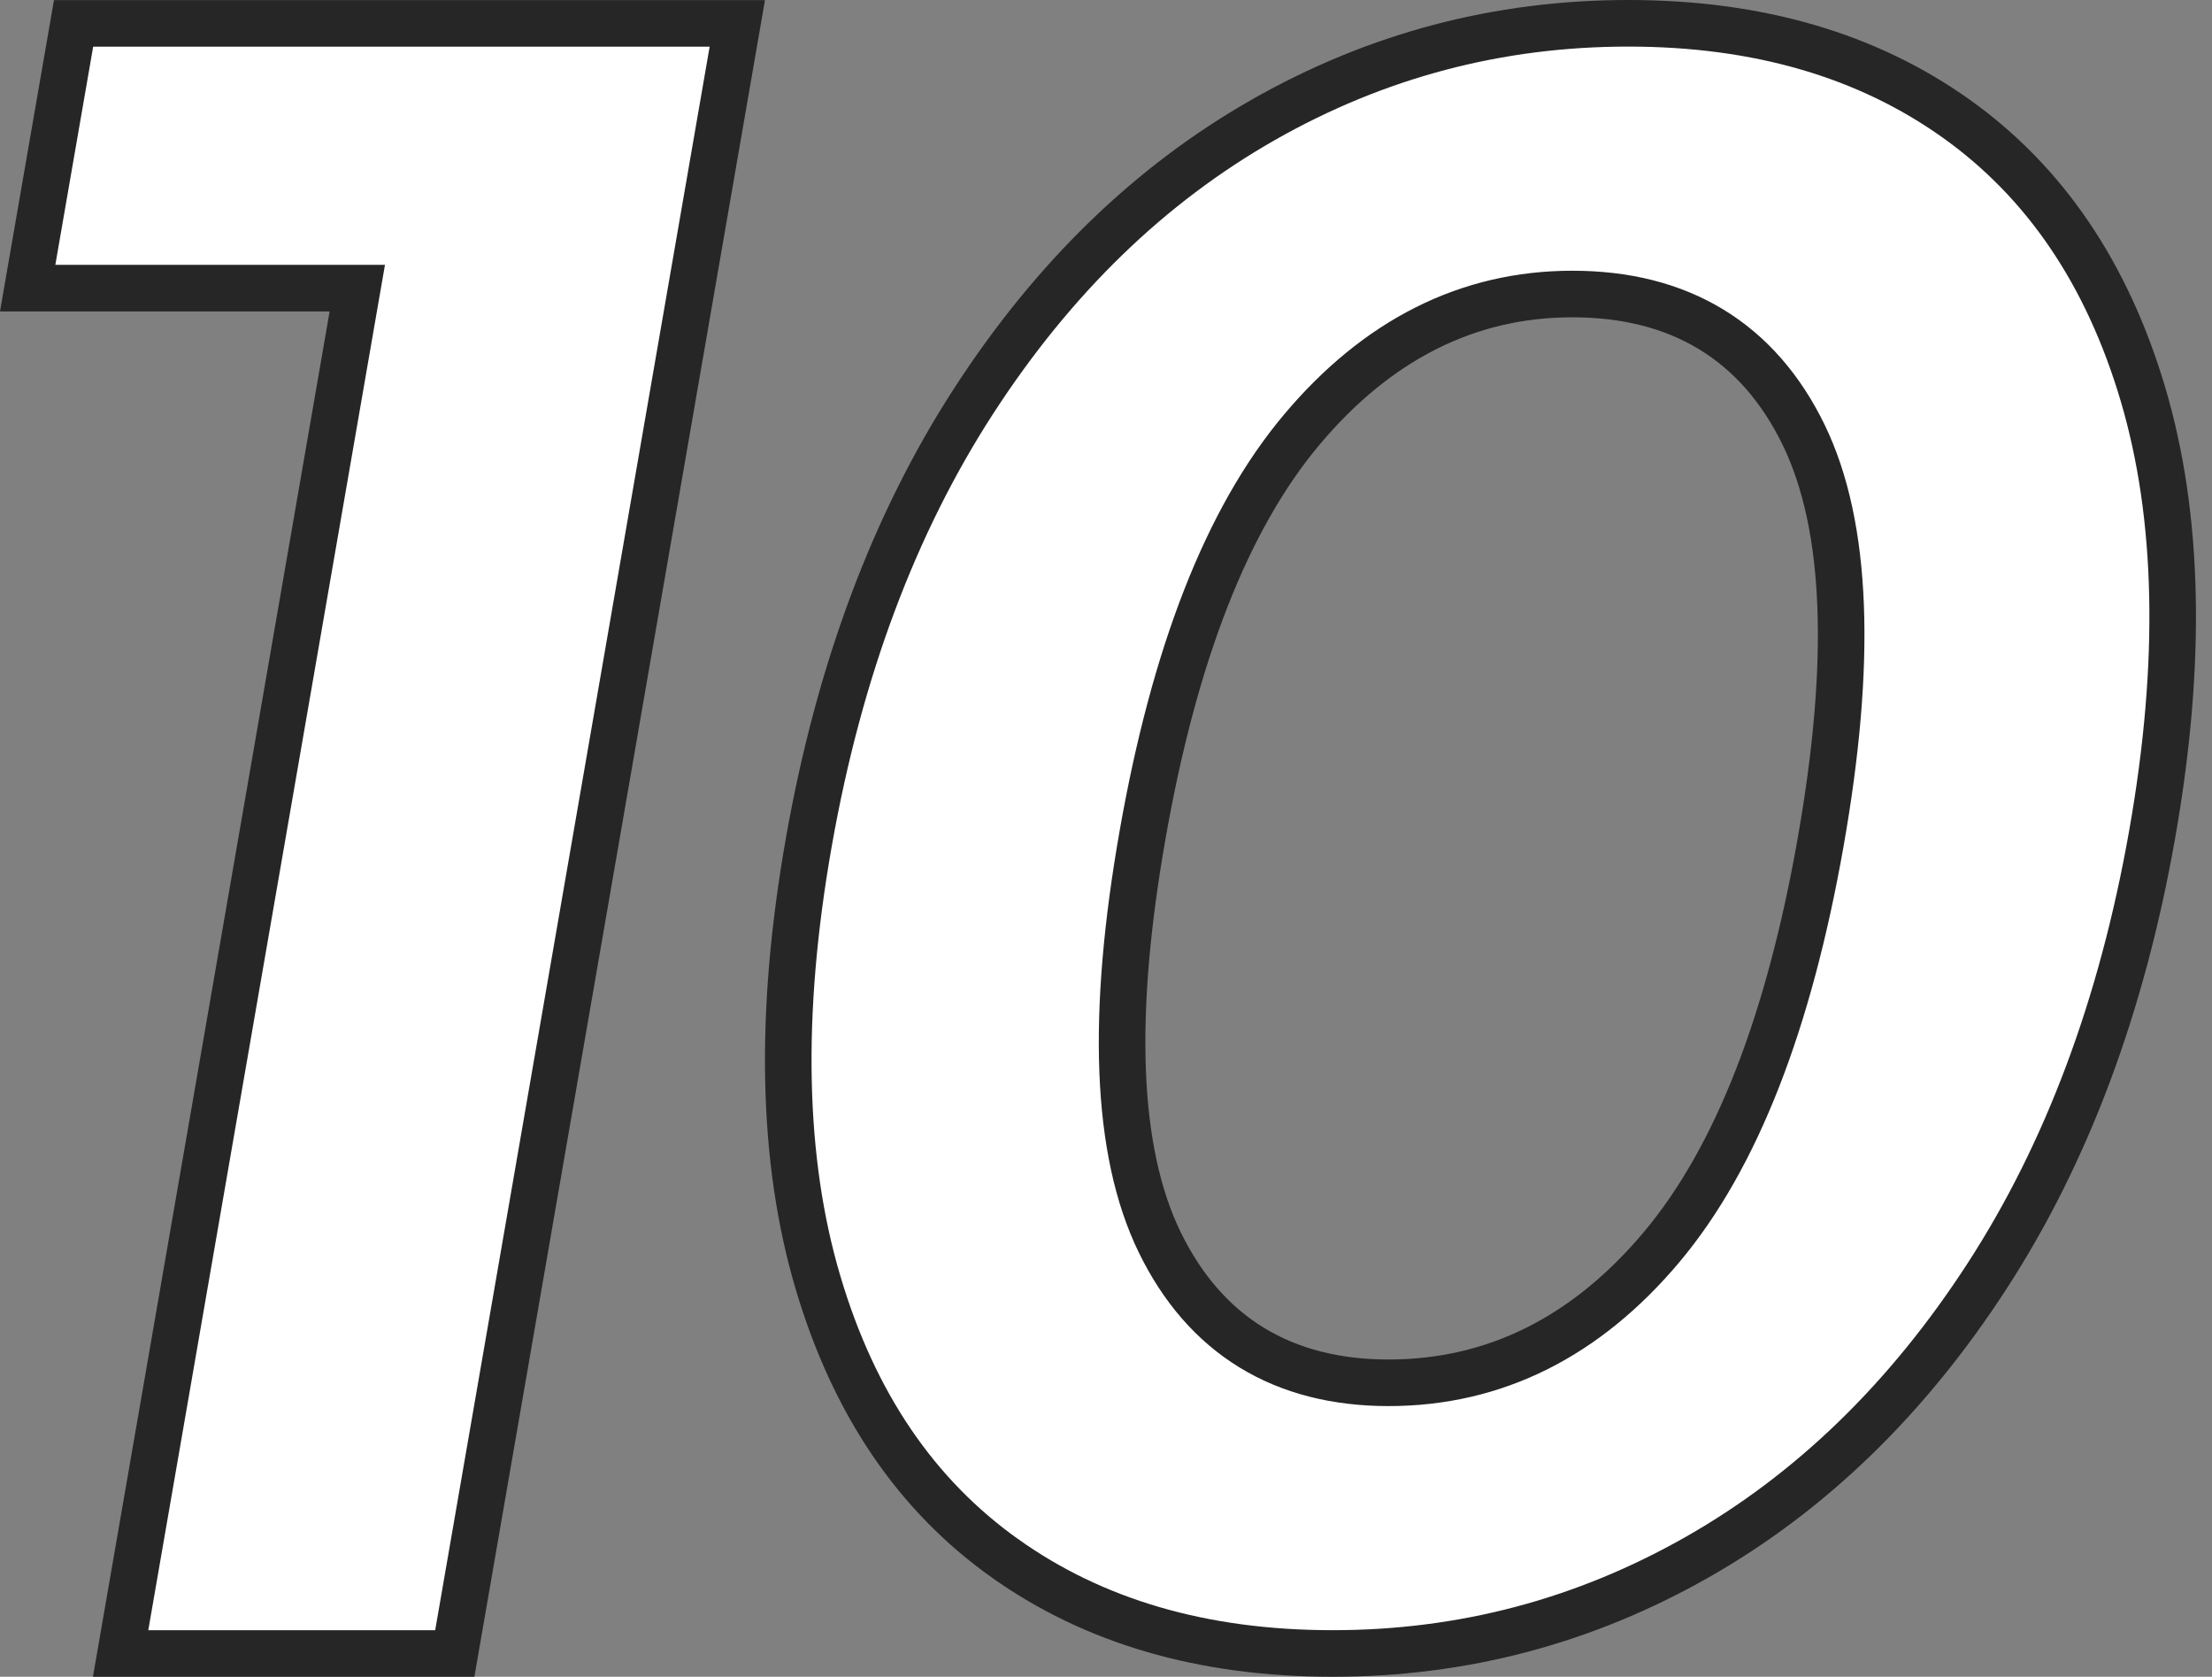 <svg width="95" height="72" viewBox="0 0 95 72" fill="none" xmlns="http://www.w3.org/2000/svg">
<rect x="0" y="0" width="95" height="72" fill="#808080" stroke="none"/>
<path d="M43.155 66.909L43.154 66.909C39.356 64.207 36.671 60.282 35.127 55.058L35.127 55.058C33.583 49.846 33.432 43.565 34.735 36.174C36.037 28.789 38.407 22.475 41.828 17.201L41.828 17.201C45.256 11.916 49.398 7.911 54.256 5.146C59.116 2.38 64.335 1 69.928 1C75.524 1 80.201 2.381 84.009 5.091C87.805 7.794 90.492 11.719 92.039 16.94C93.581 22.154 93.734 28.437 92.43 35.826C91.129 43.209 88.757 49.525 85.337 54.798C81.908 60.084 77.762 64.091 72.907 66.854C68.047 69.62 62.831 71 57.235 71C51.637 71 46.962 69.619 43.155 66.909ZM71.362 53.55L71.362 53.55C74.586 49.711 76.832 43.876 78.19 36.175C79.543 28.504 79.376 22.601 77.456 18.659L77.456 18.659C76.496 16.691 75.178 15.166 73.485 14.139C71.794 13.114 69.794 12.625 67.527 12.625C63.012 12.625 59.126 14.617 55.903 18.454C52.676 22.294 50.43 28.13 49.074 35.828C47.723 43.497 47.887 49.403 49.808 53.345C50.766 55.311 52.075 56.835 53.75 57.862C55.424 58.887 57.401 59.377 59.636 59.377C64.212 59.377 68.132 57.393 71.362 53.55ZM31.666 1.004L19.532 71H5.18L15.142 13.544L15.345 12.373H14.156H1.188L3.16 1.004H31.666Z" fill="white" stroke="#262626" stroke-width="2"/>
</svg>
